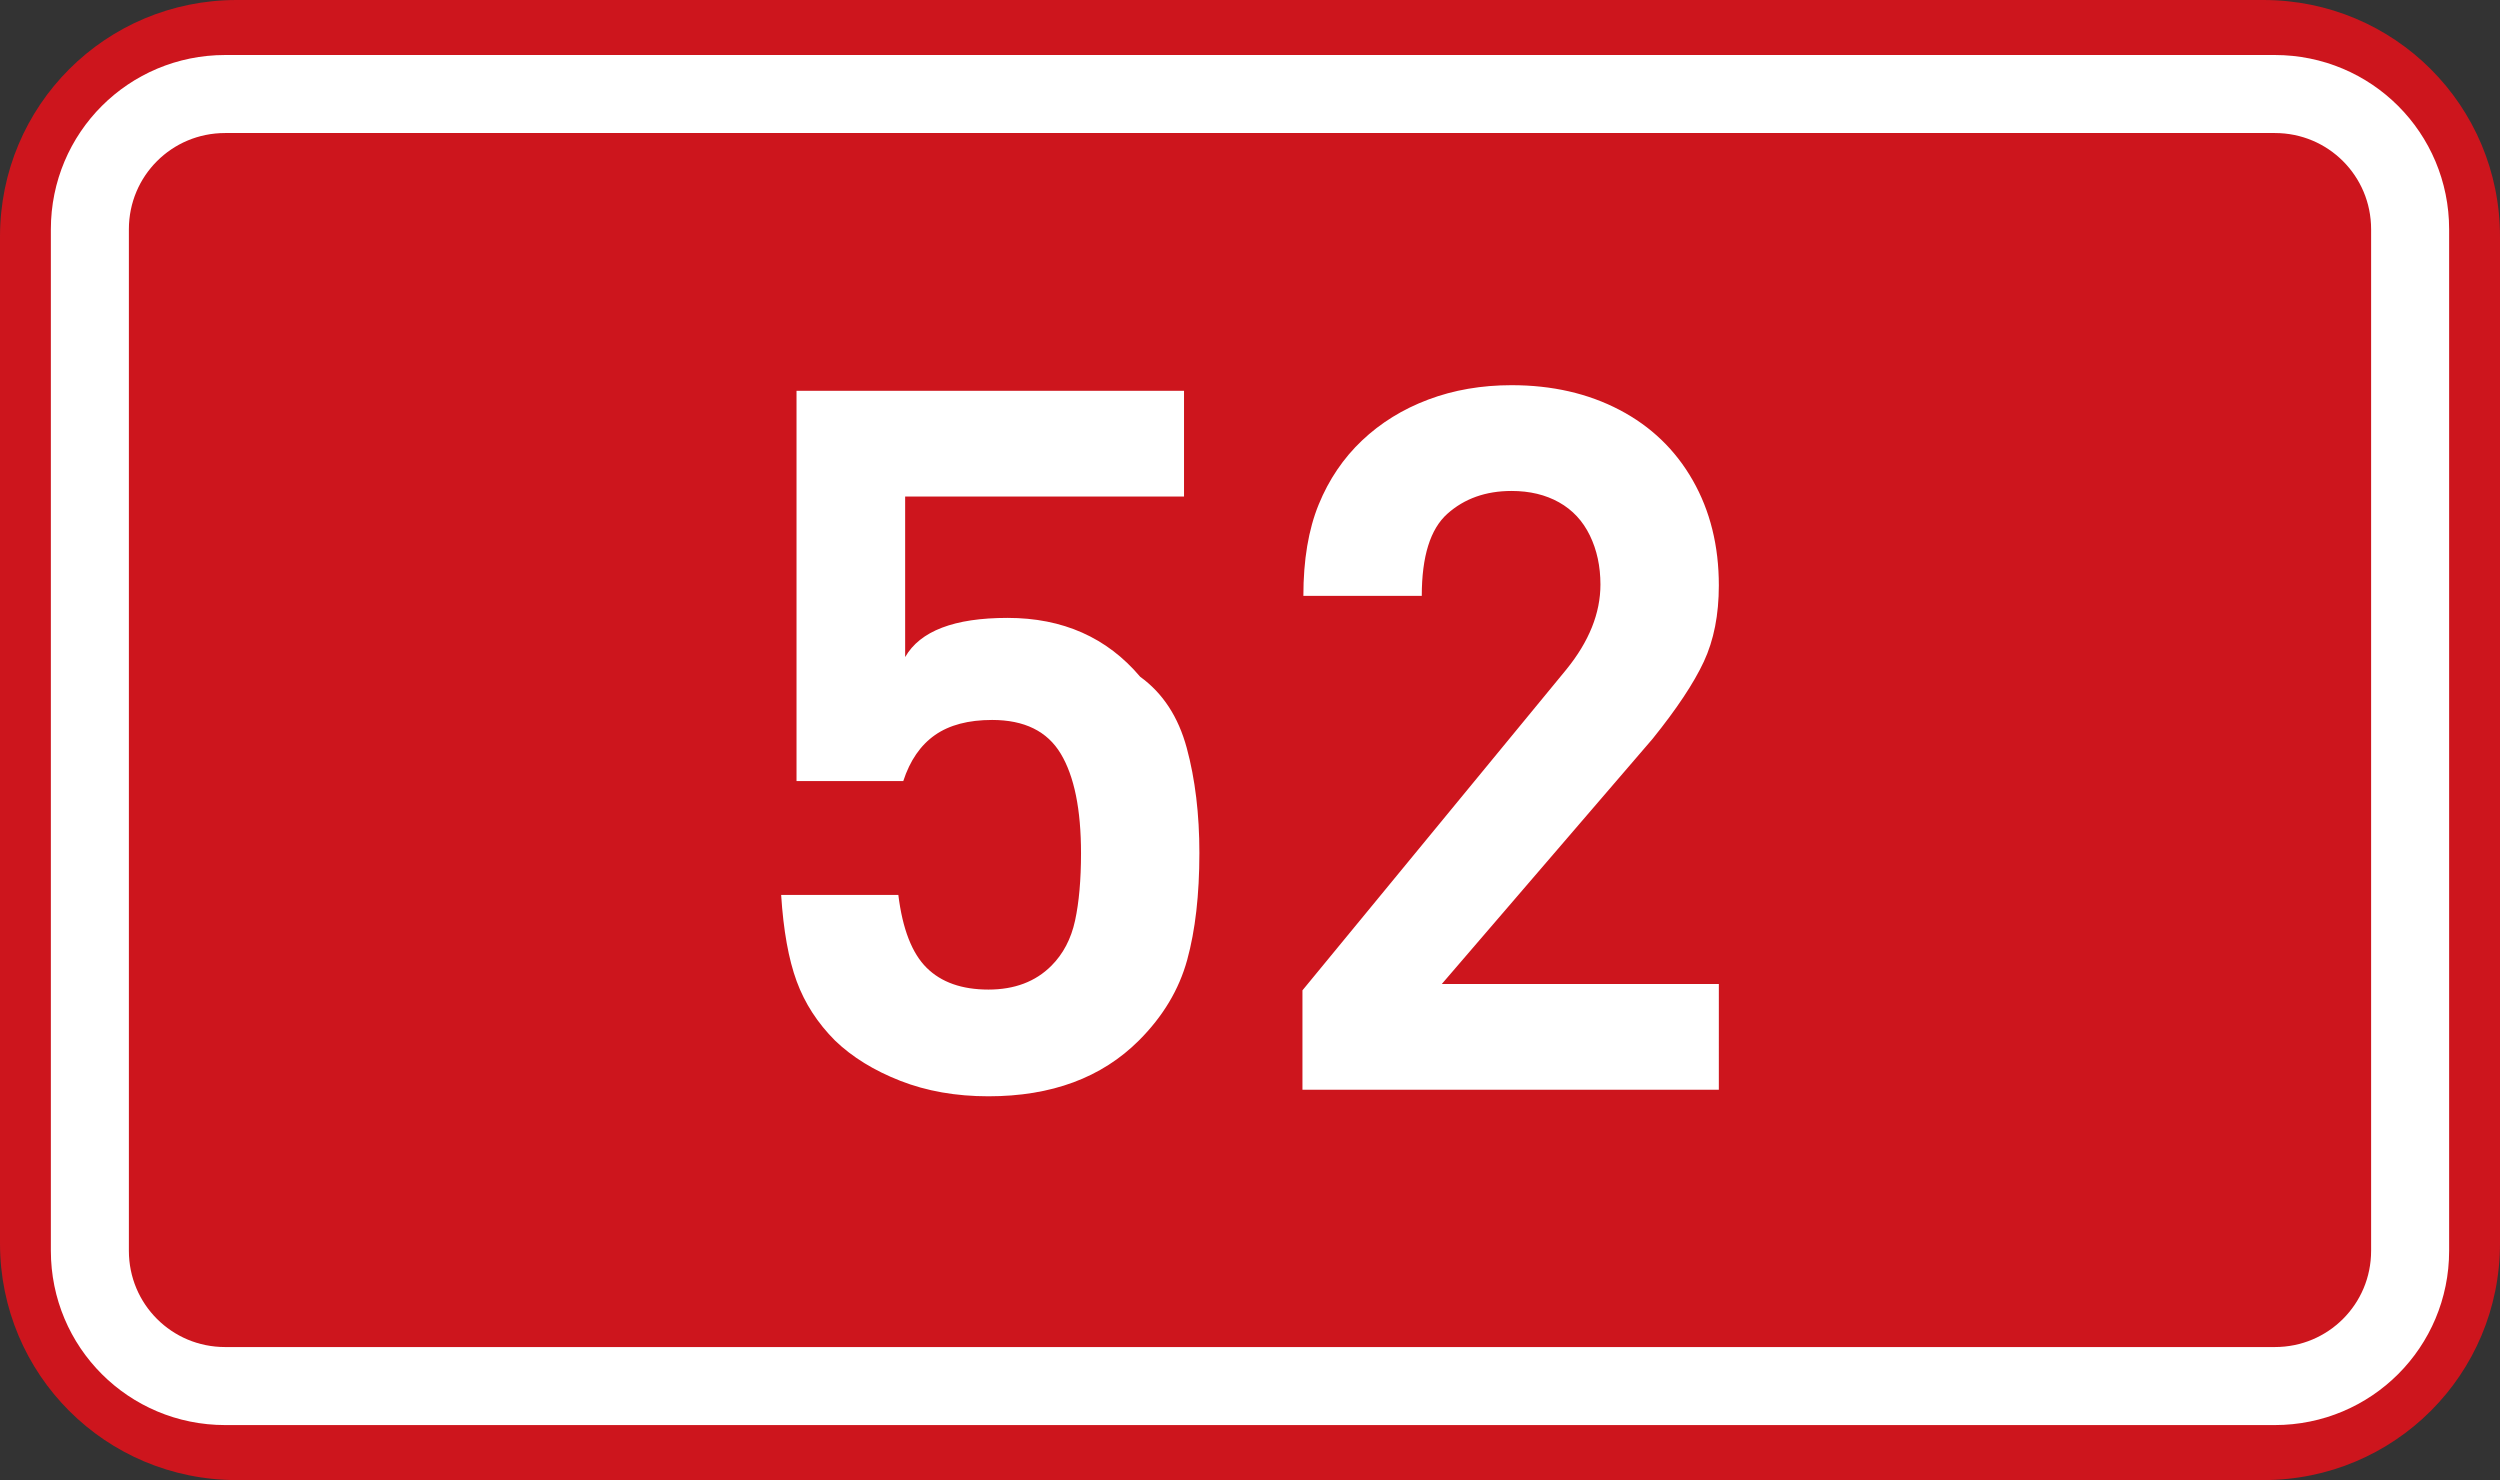 <svg xmlns="http://www.w3.org/2000/svg" width="369.571" height="218.798"><rect width="100%" height="100%" fill="#333333" stroke="none"/><path style="fill:#cd151d;fill-opacity:1;fill-rule:evenodd;stroke:none" d="M197.957 262.454h299.571c19.39 0 35 15.61 35 35v148.798c0 19.39-15.61 35-35 35H197.957c-19.39 0-35-15.61-35-35V297.454c0-19.39 15.61-35 35-35z" transform="translate(-162.957 -262.454)"/><path style="fill:none;stroke:#fff;stroke-width:11.534;stroke-linejoin:round;stroke-miterlimit:0;stroke-opacity:1" d="M196.242 276.353h303c11.08 0 20 8.92 20 20v151c0 11.08-8.92 20-20 20h-303c-11.08 0-20-8.92-20-20v-151c0-11.08 8.92-20 20-20z" transform="translate(-162.957 -262.454)"/><path style="font-size:144px;font-style:normal;font-variant:normal;font-weight:700;font-stretch:normal;text-align:start;line-height:125%;letter-spacing:0;word-spacing:0;writing-mode:lr-tb;text-anchor:start;fill:#fff;fill-opacity:1;stroke:none;font-family:DIN Medium;-inkscape-font-specification:'DIN Medium, Bold'" d="M340.26 388.57c0 6.147-.601 11.411-1.805 15.794-1.205 4.383-3.58 8.348-7.128 11.896-5.502 5.505-12.92 8.257-22.254 8.257-4.787 0-9.127-.761-13.02-2.285-3.891-1.523-7.104-3.502-9.639-5.937-2.595-2.598-4.49-5.525-5.686-8.78-1.195-3.255-1.96-7.51-2.294-12.766h17.323c.621 5.033 2.016 8.623 4.184 10.77 2.168 2.148 5.212 3.222 9.132 3.222 3.855 0 6.955-1.17 9.298-3.511 1.755-1.755 2.926-3.986 3.512-6.693.586-2.707.879-6.03.879-9.967 0-6.469-.999-11.367-2.995-14.695-1.997-3.328-5.378-4.992-10.145-4.992-3.507 0-6.325.745-8.453 2.236-2.128 1.492-3.69 3.756-4.682 6.794h-15.781v-57.687h57.283v15.632h-41.225v23.73c2.214-3.861 7.26-5.792 15.134-5.792 8.171 0 14.707 2.9 19.609 8.701 3.345 2.417 5.64 5.926 6.886 10.527 1.245 4.602 1.868 9.783 1.868 15.546zM417.05 423.55h-61.554v-14.695l39.01-47.43c3.361-4.137 5.041-8.325 5.041-12.564 0-2.683-.52-5.099-1.562-7.247-1.042-2.147-2.561-3.78-4.56-4.902-1.997-1.12-4.335-1.68-7.013-1.68-3.814 0-6.98 1.126-9.499 3.379-2.518 2.253-3.777 6.297-3.777 12.133h-17.503c0-5.314.755-9.818 2.265-13.51 1.51-3.694 3.645-6.847 6.405-9.462 2.76-2.615 6.024-4.631 9.791-6.05 3.768-1.417 7.874-2.126 12.318-2.126 5.991 0 11.311 1.218 15.961 3.654s8.258 5.907 10.826 10.413c2.568 4.506 3.852 9.685 3.852 15.539 0 4.336-.74 8.09-2.22 11.265-1.48 3.174-4.007 6.98-7.585 11.42l-31.148 36.228h40.953z" transform="translate(-162.957 -262.454)"/></svg>